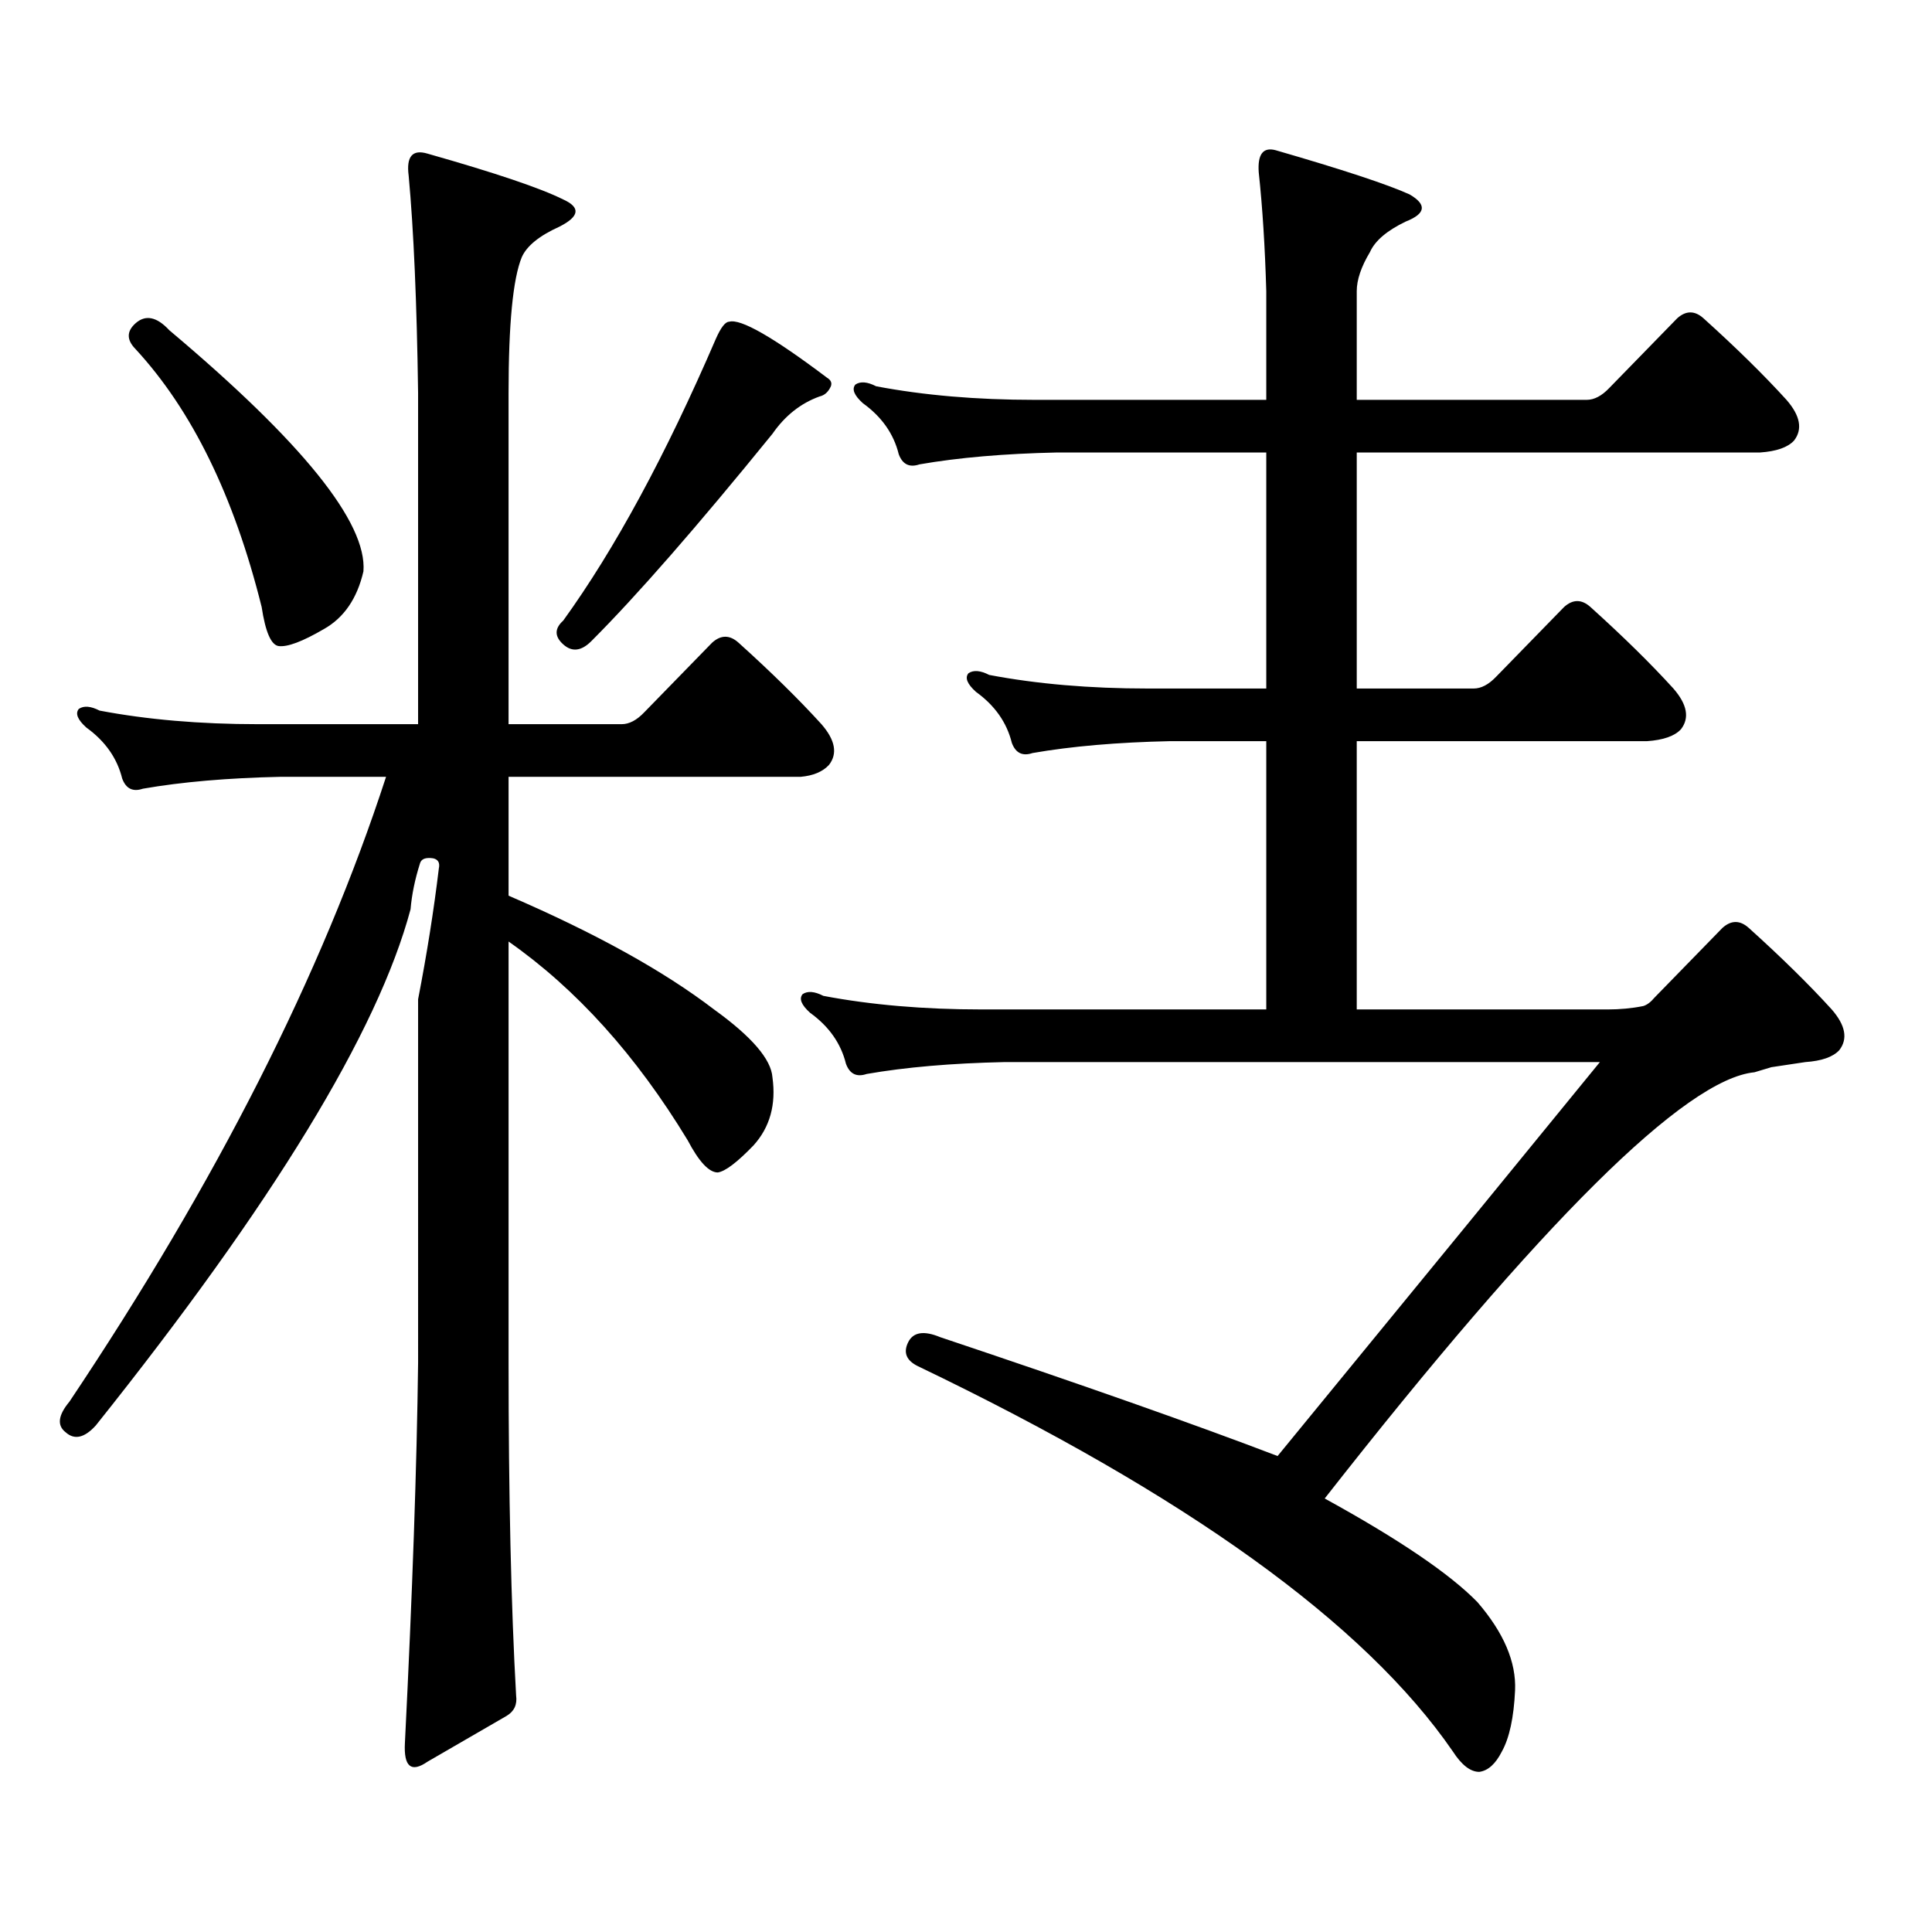<?xml version="1.0" encoding="utf-8"?>
<!-- Generator: Adobe Illustrator 16.0.0, SVG Export Plug-In . SVG Version: 6.00 Build 0)  -->
<!DOCTYPE svg PUBLIC "-//W3C//DTD SVG 1.1//EN" "http://www.w3.org/Graphics/SVG/1.1/DTD/svg11.dtd">
<svg version="1.1" id="图层_1" xmlns="http://www.w3.org/2000/svg" xmlns:xlink="http://www.w3.org/1999/xlink" x="0px" y="0px"
	 width="1000px" height="1000px" viewBox="0 0 1000 1000" enable-background="new 0 0 1000 1000" xml:space="preserve">
<path d="M263.237,402.078v61.523c44.877,19.336,80.318,38.974,106.339,58.887c19.512,14.063,29.588,25.79,30.243,35.156
	c1.951,14.063-1.311,25.79-9.756,35.156c-8.46,8.789-14.634,13.485-18.536,14.063c-4.558,0-9.756-5.563-15.609-16.699
	c-26.676-43.945-57.56-78.223-92.681-102.832v217.969c0,68.555,1.296,125.972,3.902,172.266c0.641,4.683-0.976,8.198-4.878,10.547
	l-40.975,23.73c-8.46,5.85-12.362,2.637-11.707-9.668c3.902-77.935,6.174-143.551,6.829-196.875V517.215
	c4.543-23.429,8.125-45.992,10.731-67.676c0.641-2.926-0.335-4.684-2.927-5.273c-3.902-0.577-6.188,0.302-6.829,2.637
	c-2.606,8.212-4.237,16.122-4.878,23.73c-16.92,63.281-71.218,152.353-162.923,267.188c-5.854,6.454-11.066,7.621-15.609,3.516
	c-4.558-3.516-3.902-8.789,1.951-15.82c76.096-113.668,130.729-221.484,163.898-323.438h-54.633
	c-27.316,0.59-51.065,2.637-71.218,6.152c-5.213,1.758-8.78,0-10.731-5.273c-2.606-10.547-8.78-19.336-18.536-26.367
	c-4.558-4.093-5.854-7.32-3.902-9.668c2.592-1.758,6.174-1.456,10.731,0.879c24.71,4.696,52.026,7.031,81.949,7.031h82.925V203.445
	c-0.655-46.871-2.286-84.375-4.878-112.5c-1.311-9.957,1.951-13.761,9.756-11.426c35.121,9.97,58.535,17.88,70.242,23.73
	c9.101,4.105,8.445,8.789-1.951,14.063c-10.411,4.696-16.92,9.97-19.512,15.82c-4.558,11.137-6.829,34.579-6.829,70.313v171.387
	h58.535c3.902,0,7.805-2.047,11.707-6.152l35.121-36.035c4.543-4.093,9.101-4.093,13.658,0
	c16.905,15.243,31.219,29.306,42.926,42.188c7.149,8.212,8.445,15.243,3.902,21.094c-3.262,3.516-8.14,5.575-14.634,6.152H263.237z
	 M70.071,167.41c5.198-4.684,11.052-3.516,17.561,3.516c68.932,58.008,102.437,99.618,100.485,124.805
	c-3.262,14.063-10.091,24.032-20.487,29.883c-11.066,6.454-18.871,9.379-23.414,8.789c-3.902-0.577-6.829-7.32-8.78-20.215
	c-14.313-57.418-36.097-101.953-65.364-133.594C65.514,175.91,65.514,171.516,70.071,167.41z M377.381,166.531
	c5.854-1.758,22.759,7.91,50.73,29.004c1.951,1.181,2.592,2.637,1.951,4.395c-1.311,2.938-3.262,4.696-5.854,5.273
	c-9.756,3.516-17.896,9.97-24.39,19.336c-39.023,48.051-70.242,83.798-93.656,107.227c-5.213,5.273-10.091,5.863-14.634,1.758
	c-4.558-4.093-4.558-8.199,0-12.305c26.661-36.914,53.002-85.543,79.022-145.898C373.144,169.47,375.43,166.531,377.381,166.531z
	 M850.54,520.73c1.951-0.577,3.902-2.047,5.854-4.395l35.121-36.035c4.543-4.093,9.101-4.093,13.658,0
	c16.905,15.243,31.219,29.306,42.926,42.188c7.149,8.212,8.445,15.243,3.902,21.094c-3.262,3.516-9.115,5.575-17.561,6.152
	l-17.561,2.637l-8.78,2.637c-35.776,3.516-109.921,77.055-222.434,220.605c38.368,21.094,64.709,38.96,79.022,53.613
	c13.658,15.82,20.152,31.05,19.512,45.703c-0.655,14.063-2.927,24.609-6.829,31.641c-3.262,6.44-7.164,9.956-11.707,10.547
	c-4.558,0-9.115-3.516-13.658-10.547c-45.532-66.221-137.893-132.715-277.066-199.512c-5.854-2.926-7.484-7.031-4.878-12.305
	c2.592-5.273,8.125-6.152,16.585-2.637c73.489,24.609,131.704,45.126,174.63,61.523c73.489-89.648,129.098-157.613,166.825-203.906
	H519.816c-27.316,0.59-51.065,2.637-71.218,6.152c-5.213,1.758-8.78,0-10.731-5.273c-2.606-10.547-8.78-19.336-18.536-26.367
	c-4.558-4.093-5.854-7.32-3.902-9.668c2.592-1.758,6.174-1.456,10.731,0.879c24.71,4.696,52.026,7.031,81.949,7.031h147.313V383.621
	h-49.755c-27.316,0.59-51.065,2.637-71.218,6.152c-5.213,1.758-8.78,0-10.731-5.273c-2.606-10.547-8.78-19.336-18.536-26.367
	c-4.558-4.093-5.854-7.32-3.902-9.668c2.592-1.758,6.174-1.456,10.731,0.879c24.71,4.696,52.026,7.031,81.949,7.031h61.462V234.207
	h-108.29c-27.316,0.59-51.065,2.637-71.218,6.152c-5.213,1.758-8.78,0-10.731-5.273c-2.606-10.547-8.78-19.336-18.536-26.367
	c-4.558-4.093-5.854-7.32-3.902-9.668c2.592-1.758,6.174-1.456,10.731,0.879c24.71,4.696,52.026,7.031,81.949,7.031h119.997v-56.25
	c-0.655-22.852-1.951-43.355-3.902-61.523c-0.655-9.366,2.271-13.184,8.78-11.426c34.466,9.97,57.56,17.578,69.267,22.852
	c9.101,5.273,8.445,9.97-1.951,14.063c-9.756,4.696-15.944,9.97-18.536,15.82c-4.558,7.621-6.829,14.364-6.829,20.215v56.25h119.021
	c3.902,0,7.805-2.047,11.707-6.152l35.121-36.035c4.543-4.093,9.101-4.093,13.658,0c16.905,15.243,31.219,29.306,42.926,42.188
	c7.149,8.212,8.445,15.243,3.902,21.094c-3.262,3.516-9.115,5.575-17.561,6.152H702.251v122.168h60.486
	c3.902,0,7.805-2.047,11.707-6.152l35.121-36.035c4.543-4.093,9.101-4.093,13.658,0c16.905,15.243,31.219,29.306,42.926,42.188
	c7.149,8.212,8.445,15.243,3.902,21.094c-3.262,3.516-9.115,5.575-17.561,6.152h-150.24v138.867h129.753
	C838.498,522.488,844.687,521.911,850.54,520.73z"/>
</svg>
